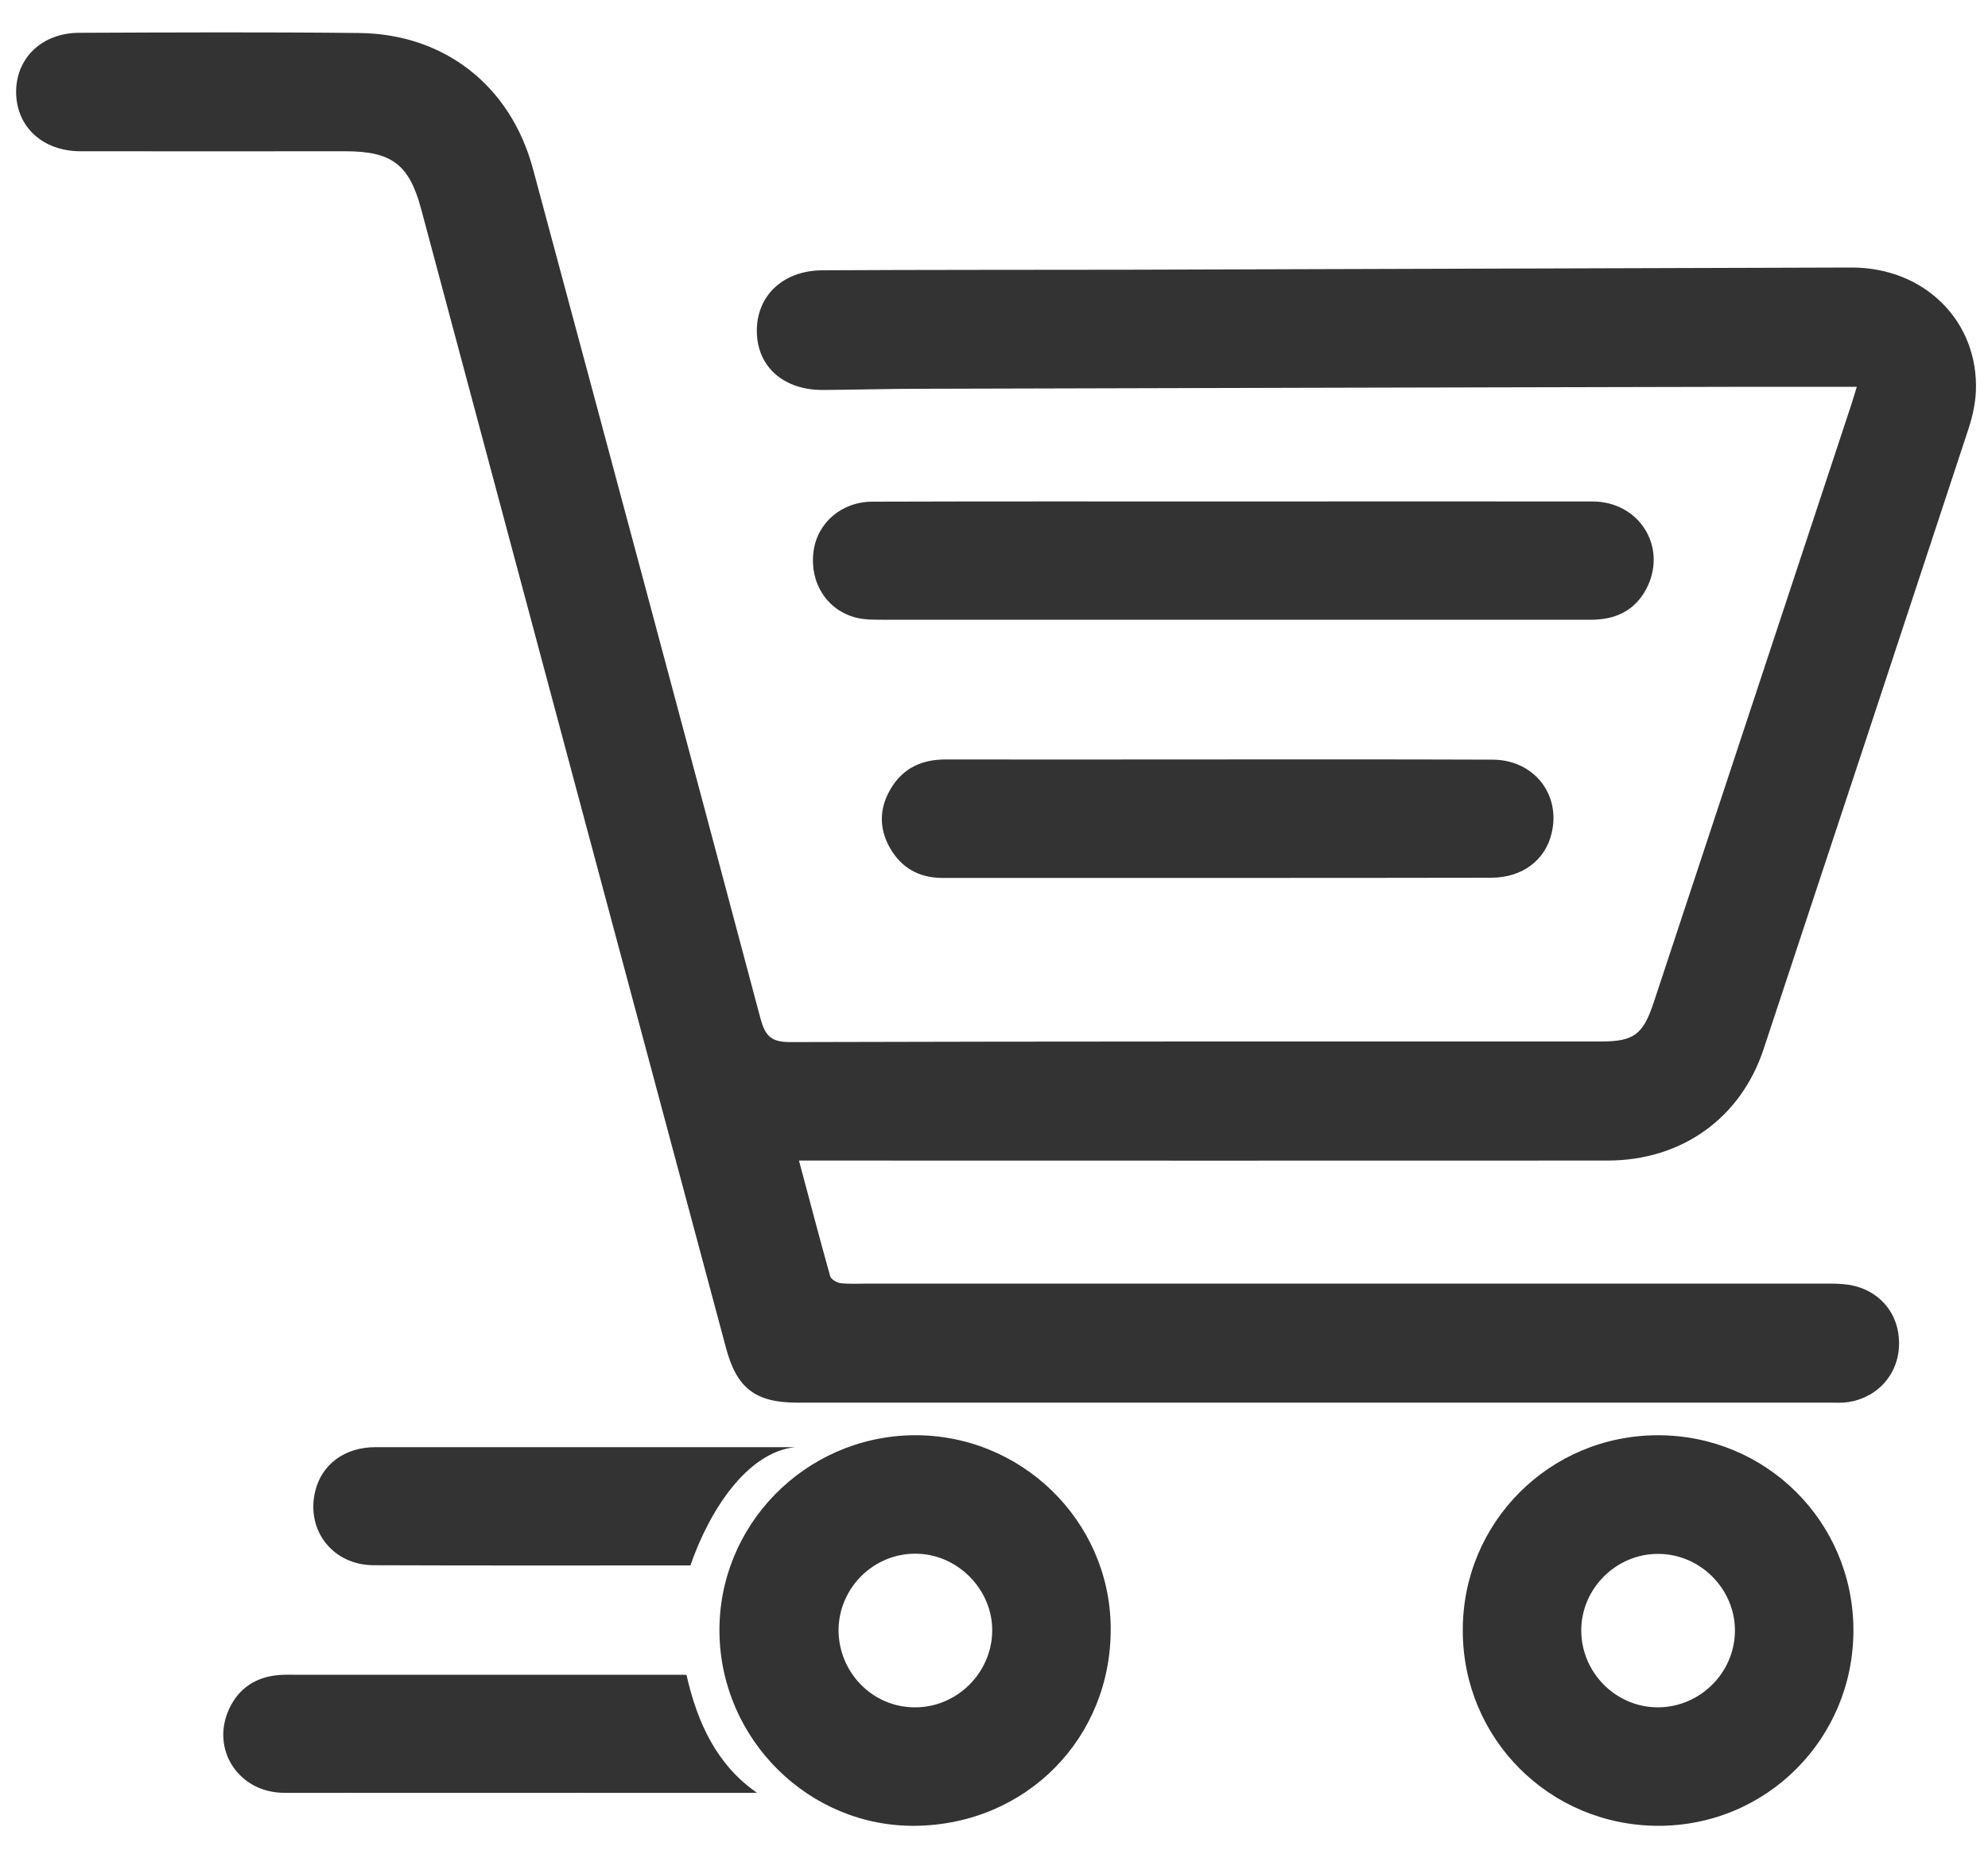 <?xml version="1.0" encoding="utf-8"?>
<svg xmlns="http://www.w3.org/2000/svg" id="Layer_1" style="enable-background:new 0 0 100 93.48;" version="1.1" viewBox="0 0 100 93.48" x="0px" y="0px">
<style type="text/css">
	.st0{fill:#333333;}
</style>
<g>
	<g>
		<path class="st0" d="M93.4,19.46c-1.82,0-3.51,0-5.21,0c-13.97,0.03-27.94,0.06-41.91,0.1c-1.62,0-3.23,0.05-4.85,0.06    c-2,0.02-3.33-1.15-3.36-2.92c-0.03-1.81,1.31-3.09,3.29-3.1c5.15-0.03,10.3-0.02,15.45-0.03c12.11-0.03,24.22-0.08,36.32-0.11    c3.68-0.01,6.41,2.71,6.26,6.24c-0.03,0.62-0.17,1.25-0.36,1.84c-3.43,10.42-6.87,20.84-10.32,31.25c-1.15,3.47-4.12,5.6-7.85,5.6    c-13.18,0.01-26.35,0-39.53,0c-0.35,0-0.69,0-1.14,0c0.54,2.02,1.04,3.93,1.57,5.82c0.05,0.16,0.34,0.33,0.53,0.35    c0.46,0.05,0.93,0.02,1.4,0.02c16.03,0,32.05,0,48.08,0c0.41,0,0.83,0,1.23,0.06c1.59,0.26,2.61,1.53,2.52,3.13    c-0.08,1.52-1.25,2.69-2.81,2.8c-0.19,0.01-0.38,0-0.58,0c-17.34,0-34.68,0-52.02,0c-2.11,0-3.05-0.72-3.59-2.75    c-5.12-19.11-10.23-38.21-15.34-57.32c-0.6-2.23-1.48-2.89-3.81-2.89c-4.44,0.01-8.88,0-13.31,0c-1.91,0-3.23-1.22-3.25-2.96    C0.8,2.93,2.1,1.65,4,1.65c4.68-0.02,9.37-0.04,14.05,0.01c4.31,0.04,7.64,2.66,8.76,6.84c3.83,14.24,7.65,28.48,11.44,42.73    c0.24,0.89,0.53,1.2,1.5,1.2c13.59-0.04,27.18-0.03,40.76-0.03c1.68,0,2.13-0.34,2.67-1.95c3.31-10.03,6.63-20.05,9.94-30.08    C93.21,20.1,93.28,19.84,93.4,19.46z" fill="#333333"/>
		<path class="st0" d="M46.06,91.86c-5.34,0.07-9.79-4.31-9.87-9.7c-0.08-5.4,4.28-9.86,9.71-9.95c5.43-0.08,9.92,4.27,9.97,9.66    C55.93,87.43,51.63,91.79,46.06,91.86z M46,85.9c2.11,0.02,3.88-1.71,3.91-3.83c0.03-2.09-1.74-3.89-3.84-3.9    c-2.12-0.02-3.87,1.71-3.89,3.83C42.18,84.14,43.88,85.89,46,85.9z" fill="#333333"/>
		<path class="st0" d="M83.38,72.21c5.45-0.01,9.83,4.34,9.85,9.78c0.02,5.48-4.37,9.89-9.84,9.87c-5.45-0.02-9.81-4.38-9.81-9.83    C73.57,76.6,77.94,72.22,83.38,72.21z M79.54,82.01c-0.01,2.12,1.72,3.88,3.83,3.89c2.12,0.01,3.88-1.72,3.9-3.83    c0.02-2.11-1.73-3.88-3.84-3.89C81.32,78.16,79.55,79.9,79.54,82.01z" fill="#333333"/>
		<path class="st0" d="M62.04,25.23c6.03,0,12.05-0.01,18.08,0c2.29,0.01,3.71,2.19,2.77,4.24c-0.48,1.03-1.31,1.59-2.44,1.69    c-0.27,0.03-0.55,0.02-0.82,0.02c-11.75,0-23.5,0-35.25,0c-0.44,0-0.89,0-1.3-0.1c-1.48-0.37-2.36-1.75-2.16-3.32    c0.18-1.45,1.41-2.52,2.97-2.52C49.93,25.22,55.99,25.23,62.04,25.23z" fill="#333333"/>
		<path class="st0" d="M61.21,44.17c-4.6,0-9.2,0-13.81,0c-1.17,0-2.07-0.51-2.64-1.52c-0.57-1.01-0.53-2.05,0.09-3.04    c0.62-0.99,1.55-1.4,2.71-1.4c4.03,0.01,8.05,0,12.08,0c5.15,0,10.3-0.01,15.45,0.01c2.06,0.01,3.43,1.74,2.96,3.7    c-0.32,1.37-1.49,2.24-3.04,2.24C70.42,44.17,65.81,44.17,61.21,44.17z" fill="#333333"/>
	</g>
	<g>
		<path class="st0" d="M34.53,84.26c-6.58,0-13.16,0-19.74,0c-0.27,0-0.55-0.01-0.82,0.02c-1.13,0.11-1.96,0.67-2.44,1.69    C10.58,88.01,12,90.2,14.3,90.2c6.03,0.01,12.05,0,18.08,0c2.06,0,3.64,0,5.7,0C36.08,88.82,35.08,86.71,34.53,84.26z" fill="#333333"/>
	</g>
	<path class="st0" d="M34.73,78.76c0.93-2.71,2.83-5.7,5.27-5.95c-2.58,0-4.73,0-7.31,0c-4.6,0-9.2,0-13.8,0   c-1.56,0-2.72,0.87-3.04,2.24c-0.46,1.96,0.9,3.7,2.96,3.7c5.15,0.02,10.3,0.01,15.45,0.01C34.41,78.76,34.57,78.76,34.73,78.76z" fill="#333333"/>
</g>
</svg>